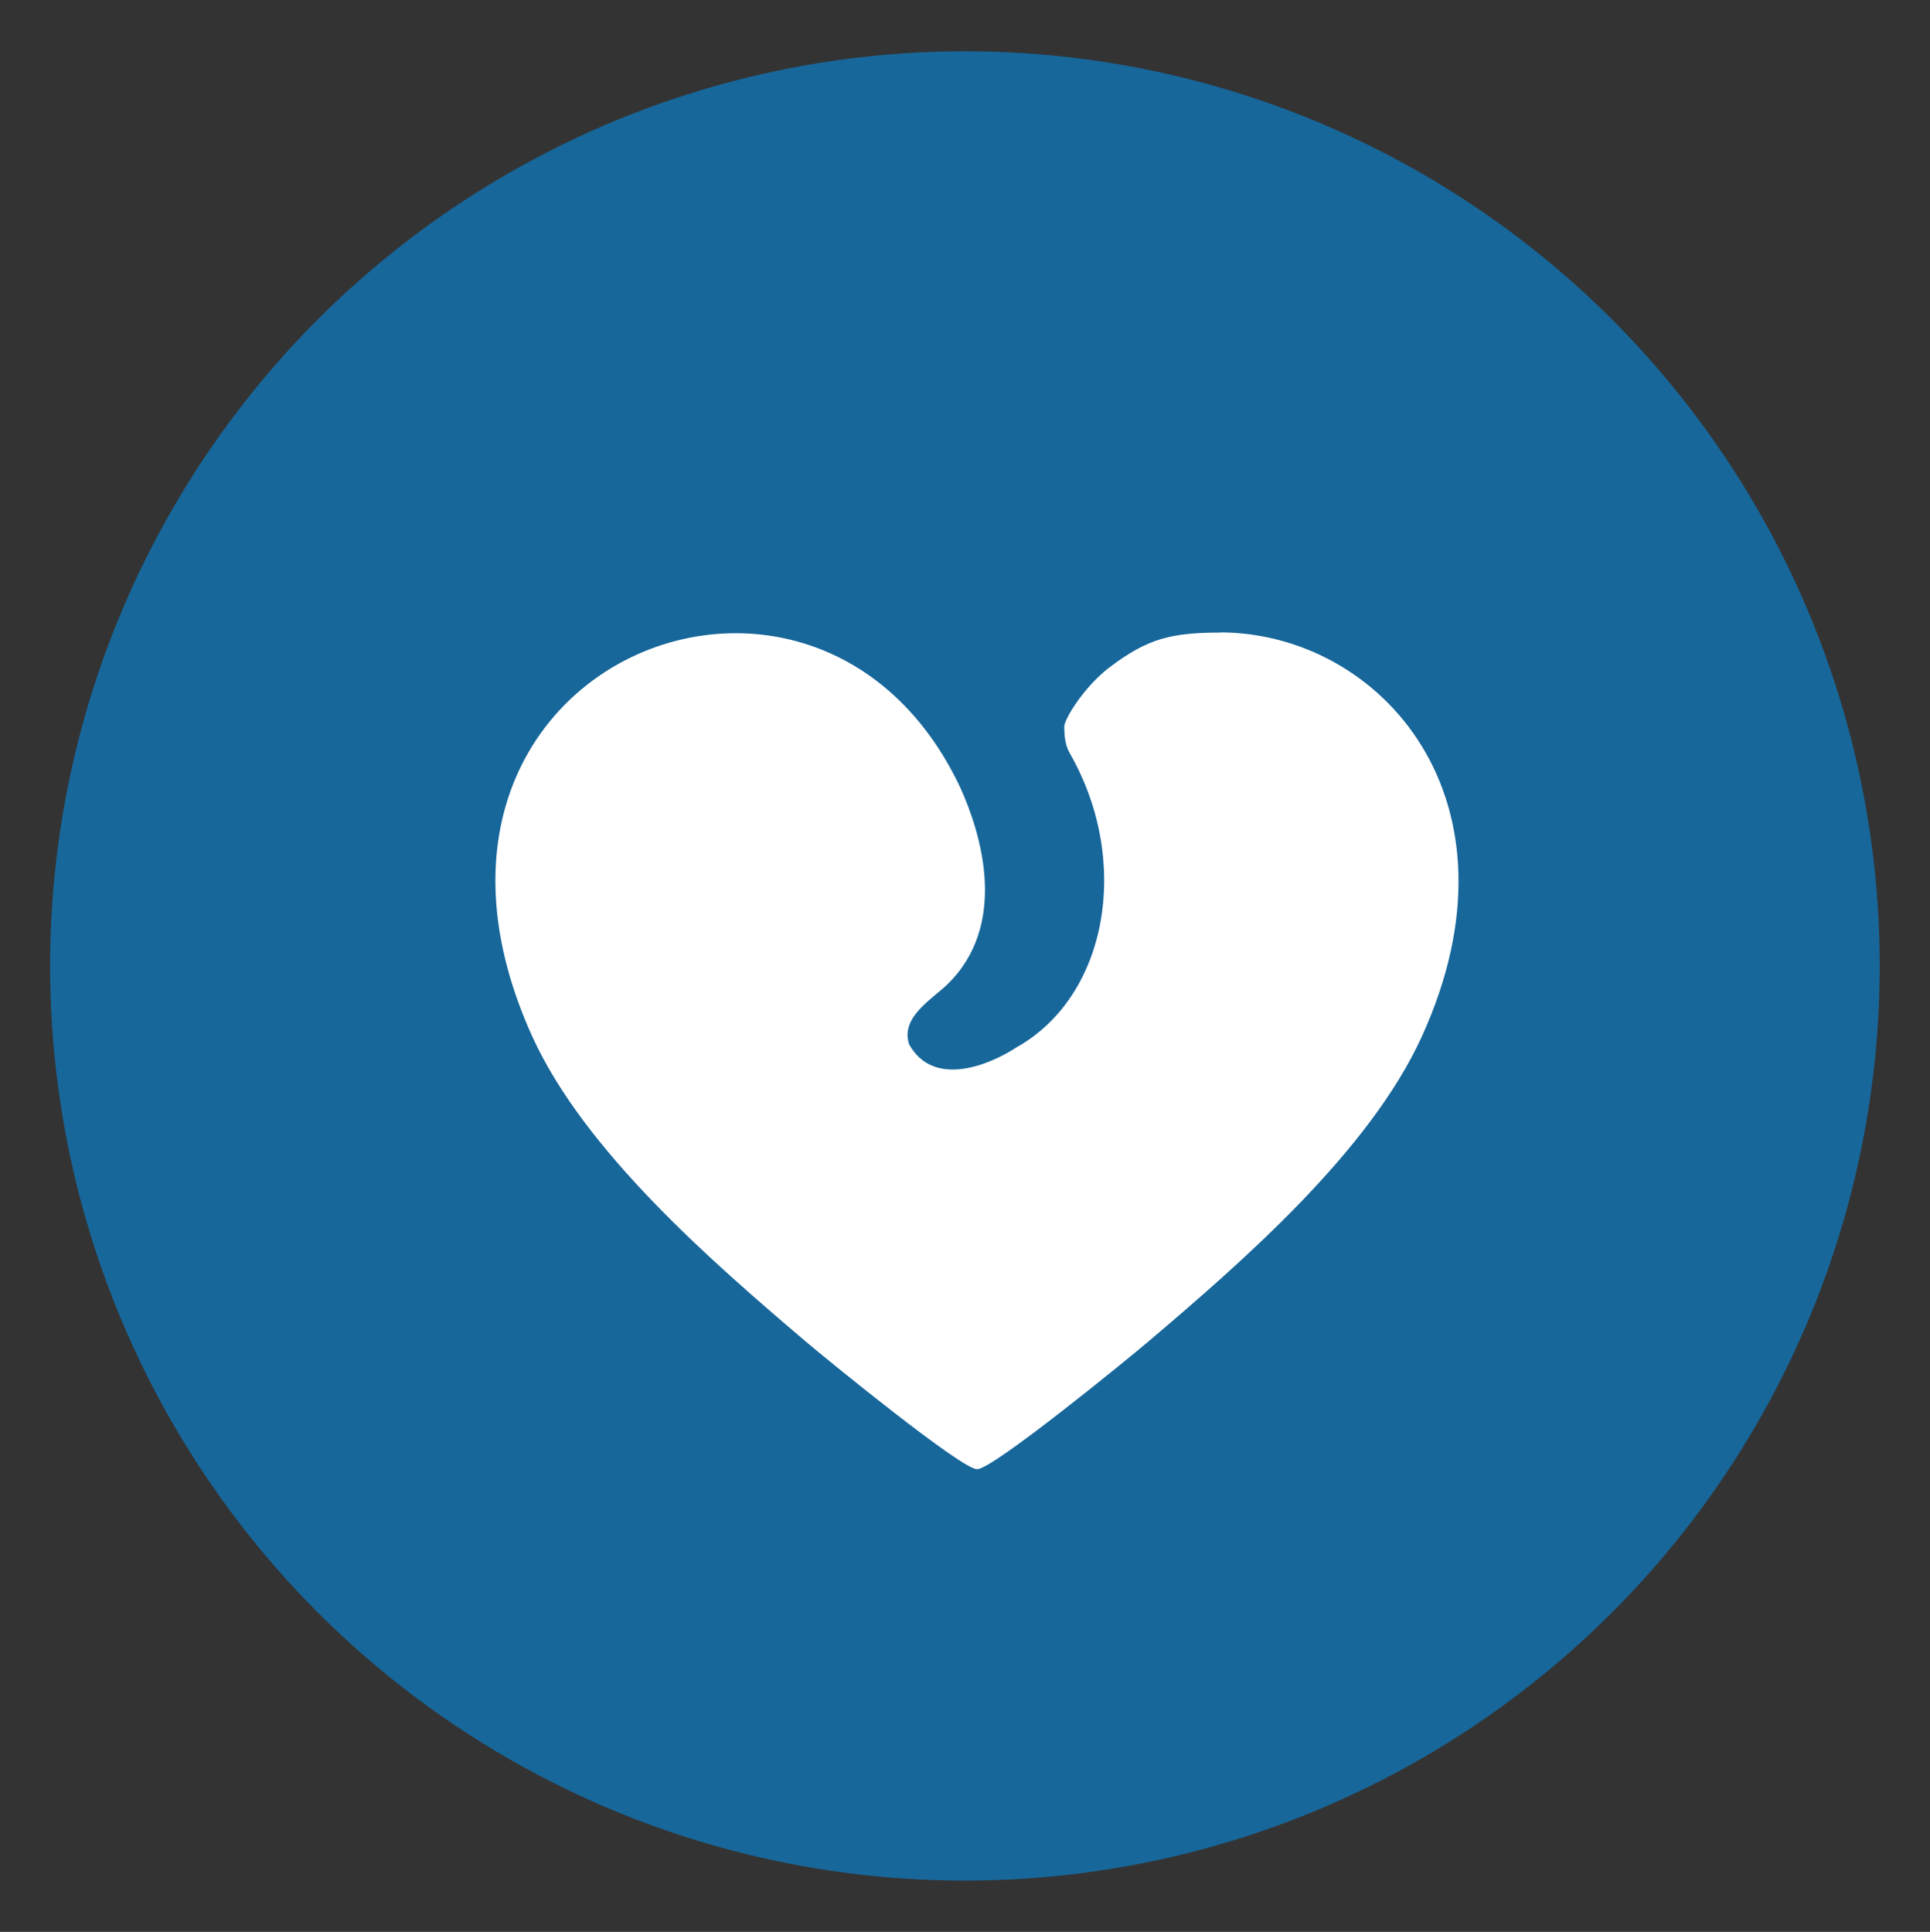 <?xml version="1.0" encoding="UTF-8"?>
<svg id="Layer_1" data-name="Layer 1" xmlns="http://www.w3.org/2000/svg" viewBox="0 0 112.87 113">
  <rect x="0" y="0" width="112.87" height="113" fill="#333333" stroke="none"/>
  <defs>
    <style>
      .cls-1 {
        fill: #17679b;
      }

      .cls-2 {
        fill: #fff;
      }
    </style>
  </defs>
  <circle class="cls-1" cx="56.43" cy="56.5" r="53.5"/>
  <path class="cls-2" d="M71.42,37c-2.96,0-4.3.36-6.49,2-1.54,1.16-2.69,3.07-2.69,3.5,0,.49.04,1.07.33,1.57,3.61,6.31,2.21,14.2-3.12,17.19-1.72,1.12-4.89,2.33-6.28-.17-.52-1.56,1.24-2.57,2.2-3.48,3.62-3.48,2.04-8.79.79-11.54-8.45-17.96-34.87-7.07-25.02,14.58,3.04,6.66,10.41,13.08,15.96,17.8,1.28,1.09,9.22,7.56,10.04,7.48.83.08,8.76-6.39,10.04-7.48,5.55-4.71,12.92-11.14,15.96-17.8,6.33-13.85-2.39-23.6-11.72-23.66Z"/>
</svg>
